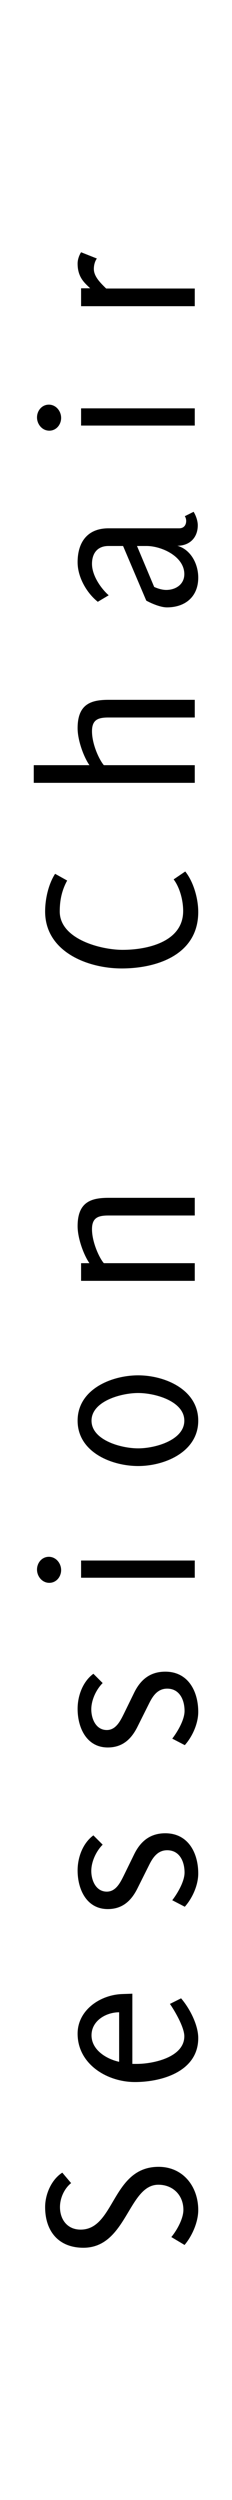 <?xml version="1.0" encoding="UTF-8" standalone="no"?>
<!-- Created with Inkscape (http://www.inkscape.org/) -->

<svg
   xmlns:dc="http://purl.org/dc/elements/1.1/"
   xmlns:cc="http://creativecommons.org/ns#"
   xmlns:rdf="http://www.w3.org/1999/02/22-rdf-syntax-ns#"
   xmlns:svg="http://www.w3.org/2000/svg"
   xmlns="http://www.w3.org/2000/svg"
   version="1.1"
   width="20"
   height="215"
   id="svg2">
  <defs
     id="defs4" />
  <g
     transform="translate(0,-837.362)"
     id="layer1">
    <g
       transform="matrix(0,-1,1,0,0,0)"
       id="text2985"
       style="font-size:12px;font-style:normal;font-weight:normal;line-height:125%;letter-spacing:0px;word-spacing:0px;fill:#000000;fill-opacity:1;stroke:none;font-family:Sans">
      <path
         d="m -1027.169,3.89 c -2.08,0 -3.5,1.16 -3.5,3.3 0,3.74 5.42,3.86 5.42,6.46 0,1.26 -0.9,2.16 -2.16,2.16 -0.76,0 -1.76,-0.56 -2.34,-1.04 l -0.68,1.14 c 0.78,0.66 1.98,1.18 3,1.18 2.02,0 3.72,-1.3 3.72,-3.42 0,-4.04 -5.4,-3.76 -5.4,-6.72 0,-1.14 0.86,-1.78 1.94,-1.78 0.76,0 1.58,0.36 2.06,0.96 l 0.9,-0.76 c -0.6,-0.94 -1.86,-1.48 -2.96,-1.48"
         id="path3074"
         style="font-size:20px;font-variant:normal;font-weight:500;font-stretch:normal;letter-spacing:5.5px;font-family:Delicious;-inkscape-font-specification:Delicious Medium" />
      <path
         d="m -1010.418,10.27 -4.26,0 c 0.24,-1.1 1.02,-2.38 2.28,-2.38 1.26,0 1.98,1.26 1.98,2.38 m 1.6,1.14 c -0.02,-0.34 -0.02,-0.68 -0.04,-1.02 -0.12,-1.84 -1.42,-3.7 -3.4,-3.7 -2.62,0 -4.16,2.54 -4.16,4.94 0,2.34 0.92,5.46 3.78,5.46 1.14,0 2.56,-0.74 3.42,-1.48 l -0.48,-0.96 c -0.64,0.44 -2.02,1.24 -2.78,1.24 -1.82,0 -2.38,-2.7 -2.38,-4.1 0,-0.14 0,-0.26 0,-0.38 l 6.04,0"
         id="path3076"
         style="font-size:20px;font-variant:normal;font-weight:500;font-stretch:normal;letter-spacing:5.5px;font-family:Delicious;-inkscape-font-specification:Delicious Medium" />
      <path
         d="m -995.023,14.25 c 0,-1.28 -0.66,-2.12 -1.8,-2.68 l -1.84,-0.9 c -0.6,-0.3 -1.38,-0.68 -1.38,-1.46 0,-0.94 0.96,-1.34 1.78,-1.34 0.8,0 1.7,0.42 2.26,0.98 l 0.8,-0.8 c -0.68,-0.92 -1.9,-1.36 -3.02,-1.36 -1.6,0 -3.32,0.76 -3.32,2.6 0,1.24 0.68,2 1.74,2.54 l 2.08,1.04 c 0.64,0.32 1.24,0.74 1.24,1.54 0,1.08 -0.98,1.5 -1.92,1.5 -0.76,0 -1.78,-0.6 -2.38,-1.06 l -0.56,1.08 c 0.74,0.66 1.86,1.16 2.86,1.16 1.76,0 3.46,-0.86 3.46,-2.84"
         id="path3078"
         style="font-size:20px;font-variant:normal;font-weight:500;font-stretch:normal;letter-spacing:5.5px;font-family:Delicious;-inkscape-font-specification:Delicious Medium" />
      <path
         d="m -981.125,14.25 c 0,-1.28 -0.66,-2.12 -1.8,-2.68 l -1.84,-0.9 c -0.6,-0.3 -1.38,-0.68 -1.38,-1.46 0,-0.94 0.96,-1.34 1.78,-1.34 0.8,0 1.7,0.42 2.26,0.98 l 0.8,-0.8 c -0.68,-0.92 -1.9,-1.36 -3.02,-1.36 -1.6,0 -3.32,0.76 -3.32,2.6 0,1.24 0.68,2 1.74,2.54 l 2.08,1.04 c 0.64,0.32 1.24,0.74 1.24,1.54 0,1.08 -0.98,1.5 -1.92,1.5 -0.76,0 -1.78,-0.6 -2.38,-1.06 l -0.56,1.08 c 0.74,0.66 1.86,1.16 2.86,1.16 1.76,0 3.46,-0.86 3.46,-2.84"
         id="path3080"
         style="font-size:20px;font-variant:normal;font-weight:500;font-stretch:normal;letter-spacing:5.5px;font-family:Delicious;-inkscape-font-specification:Delicious Medium" />
      <path
         d="m -971.567,6.99 -1.48,0 0,9.8 1.48,0 0,-9.8 m -1.92,-2.74 c 0,0.6 0.52,1.02 1.1,1.02 0.58,0 1.14,-0.44 1.14,-1.06 0,-0.6 -0.52,-1.02 -1.1,-1.02 -0.58,0 -1.14,0.44 -1.14,1.06"
         id="path3082"
         style="font-size:20px;font-variant:normal;font-weight:500;font-stretch:normal;letter-spacing:5.5px;font-family:Delicious;-inkscape-font-specification:Delicious Medium" />
      <path
         d="m -959.541,7.89 c 1.66,0 2.38,2.52 2.38,4.02 0,1.5 -0.72,3.98 -2.38,3.98 -1.66,0 -2.38,-2.48 -2.38,-3.98 0,-1.5 0.72,-4.02 2.38,-4.02 m 0,-1.2 c -2.7,0 -3.9,2.92 -3.9,5.22 0,2.3 1.22,5.18 3.9,5.18 2.68,0 3.9,-2.88 3.9,-5.18 0,-2.3 -1.2,-5.22 -3.9,-5.22"
         id="path3084"
         style="font-size:20px;font-variant:normal;font-weight:500;font-stretch:normal;letter-spacing:5.5px;font-family:Delicious;-inkscape-font-specification:Delicious Medium" />
      <path
         d="m -940.375,16.79 0,-7.44 c 0,-1.5 -0.36,-2.66 -2.44,-2.66 -1.06,0 -2.5,0.54 -3.18,1.02 l 0,-0.72 -1.52,0 0,9.8 1.52,0 0,-7.84 c 0.46,-0.4 1.82,-1.02 2.92,-1.02 1,0 1.18,0.54 1.18,1.42 l 0,7.44 1.52,0"
         id="path3086"
         style="font-size:20px;font-variant:normal;font-weight:500;font-stretch:normal;letter-spacing:5.5px;font-family:Delicious;-inkscape-font-specification:Delicious Medium" />
      <path
         d="m -912.309,15.97 -0.68,-1 c -0.72,0.54 -1.82,0.82 -2.72,0.82 -2.66,0 -3.34,-3.1 -3.34,-5.22 0,-1.88 0.92,-5.42 3.3,-5.42 0.96,0 1.82,0.18 2.66,0.64 l 0.58,-1.04 c -0.9,-0.58 -2.18,-0.86 -3.24,-0.86 -3.46,0 -4.9,3.66 -4.9,6.6 0,3.08 1.2,6.6 4.86,6.6 1.14,0 2.58,-0.4 3.48,-1.12"
         id="path3088"
         style="font-size:20px;font-variant:normal;font-weight:500;font-stretch:normal;letter-spacing:5.5px;font-family:Delicious;-inkscape-font-specification:Delicious Medium" />
      <path
         d="m -897.547,16.79 0,-7.44 c 0,-1.5 -0.36,-2.66 -2.44,-2.66 -1.06,0 -2.5,0.54 -3.18,1.02 l 0,-4.8 -1.52,0 0,13.88 1.52,0 0,-7.84 c 0.5,-0.42 1.82,-1.02 2.92,-1.02 1,0 1.18,0.54 1.18,1.42 l 0,7.44 1.52,0"
         id="path3090"
         style="font-size:20px;font-variant:normal;font-weight:500;font-stretch:normal;letter-spacing:5.5px;font-family:Delicious;-inkscape-font-specification:Delicious Medium" />
      <path
         d="m -884.317,12.63 c 0,1.3 -0.9,3.26 -2.42,3.26 -0.88,0 -1.36,-0.74 -1.36,-1.56 0,-0.34 0.12,-0.74 0.26,-1.04 l 3.52,-1.48 0,0.82 m 2.94,4.06 -0.38,-0.76 c -0.1,0.08 -0.28,0.12 -0.4,0.12 -0.38,0 -0.64,-0.22 -0.64,-0.6 l 0,-6.1 c 0,-1.82 -1.2,-2.66 -2.92,-2.66 -1.26,0 -2.62,0.76 -3.4,1.74 l 0.56,0.94 c 0.62,-0.7 1.72,-1.44 2.7,-1.44 0.9,0 1.54,0.46 1.54,1.42 l 0,1.26 -4.7,2 c -0.26,0.48 -0.58,1.24 -0.58,1.78 0,1.58 0.92,2.7 2.56,2.7 1.16,0 2.4,-0.62 2.74,-1.8 0,1.06 0.7,1.76 1.76,1.76 0.38,0 0.84,-0.16 1.16,-0.36"
         id="path3092"
         style="font-size:20px;font-variant:normal;font-weight:500;font-stretch:normal;letter-spacing:5.5px;font-family:Delicious;-inkscape-font-specification:Delicious Medium" />
      <path
         d="m -872.481,6.99 -1.48,0 0,9.8 1.48,0 0,-9.8 m -1.92,-2.74 c 0,0.6 0.52,1.02 1.1,1.02 0.58,0 1.14,-0.44 1.14,-1.06 0,-0.6 -0.52,-1.02 -1.1,-1.02 -0.58,0 -1.14,0.44 -1.14,1.06"
         id="path3094"
         style="font-size:20px;font-variant:normal;font-weight:500;font-stretch:normal;letter-spacing:5.5px;font-family:Delicious;-inkscape-font-specification:Delicious Medium" />
      <path
         d="m -859.055,6.99 c 0,0 -0.44,-0.3 -0.98,-0.3 -1.22,0 -1.7,0.66 -2.12,1.08 l 0,-0.78 -1.54,0 0,9.8 1.52,0 0,-7.64 c 0.42,-0.42 1,-1.06 1.68,-1.06 0.58,0 0.9,0.26 0.9,0.26 l 0.54,-1.36"
         id="path3096"
         style="font-size:20px;font-variant:normal;font-weight:500;font-stretch:normal;letter-spacing:5.5px;font-family:Delicious;-inkscape-font-specification:Delicious Medium" />
    </g>
  </g>
</svg>
